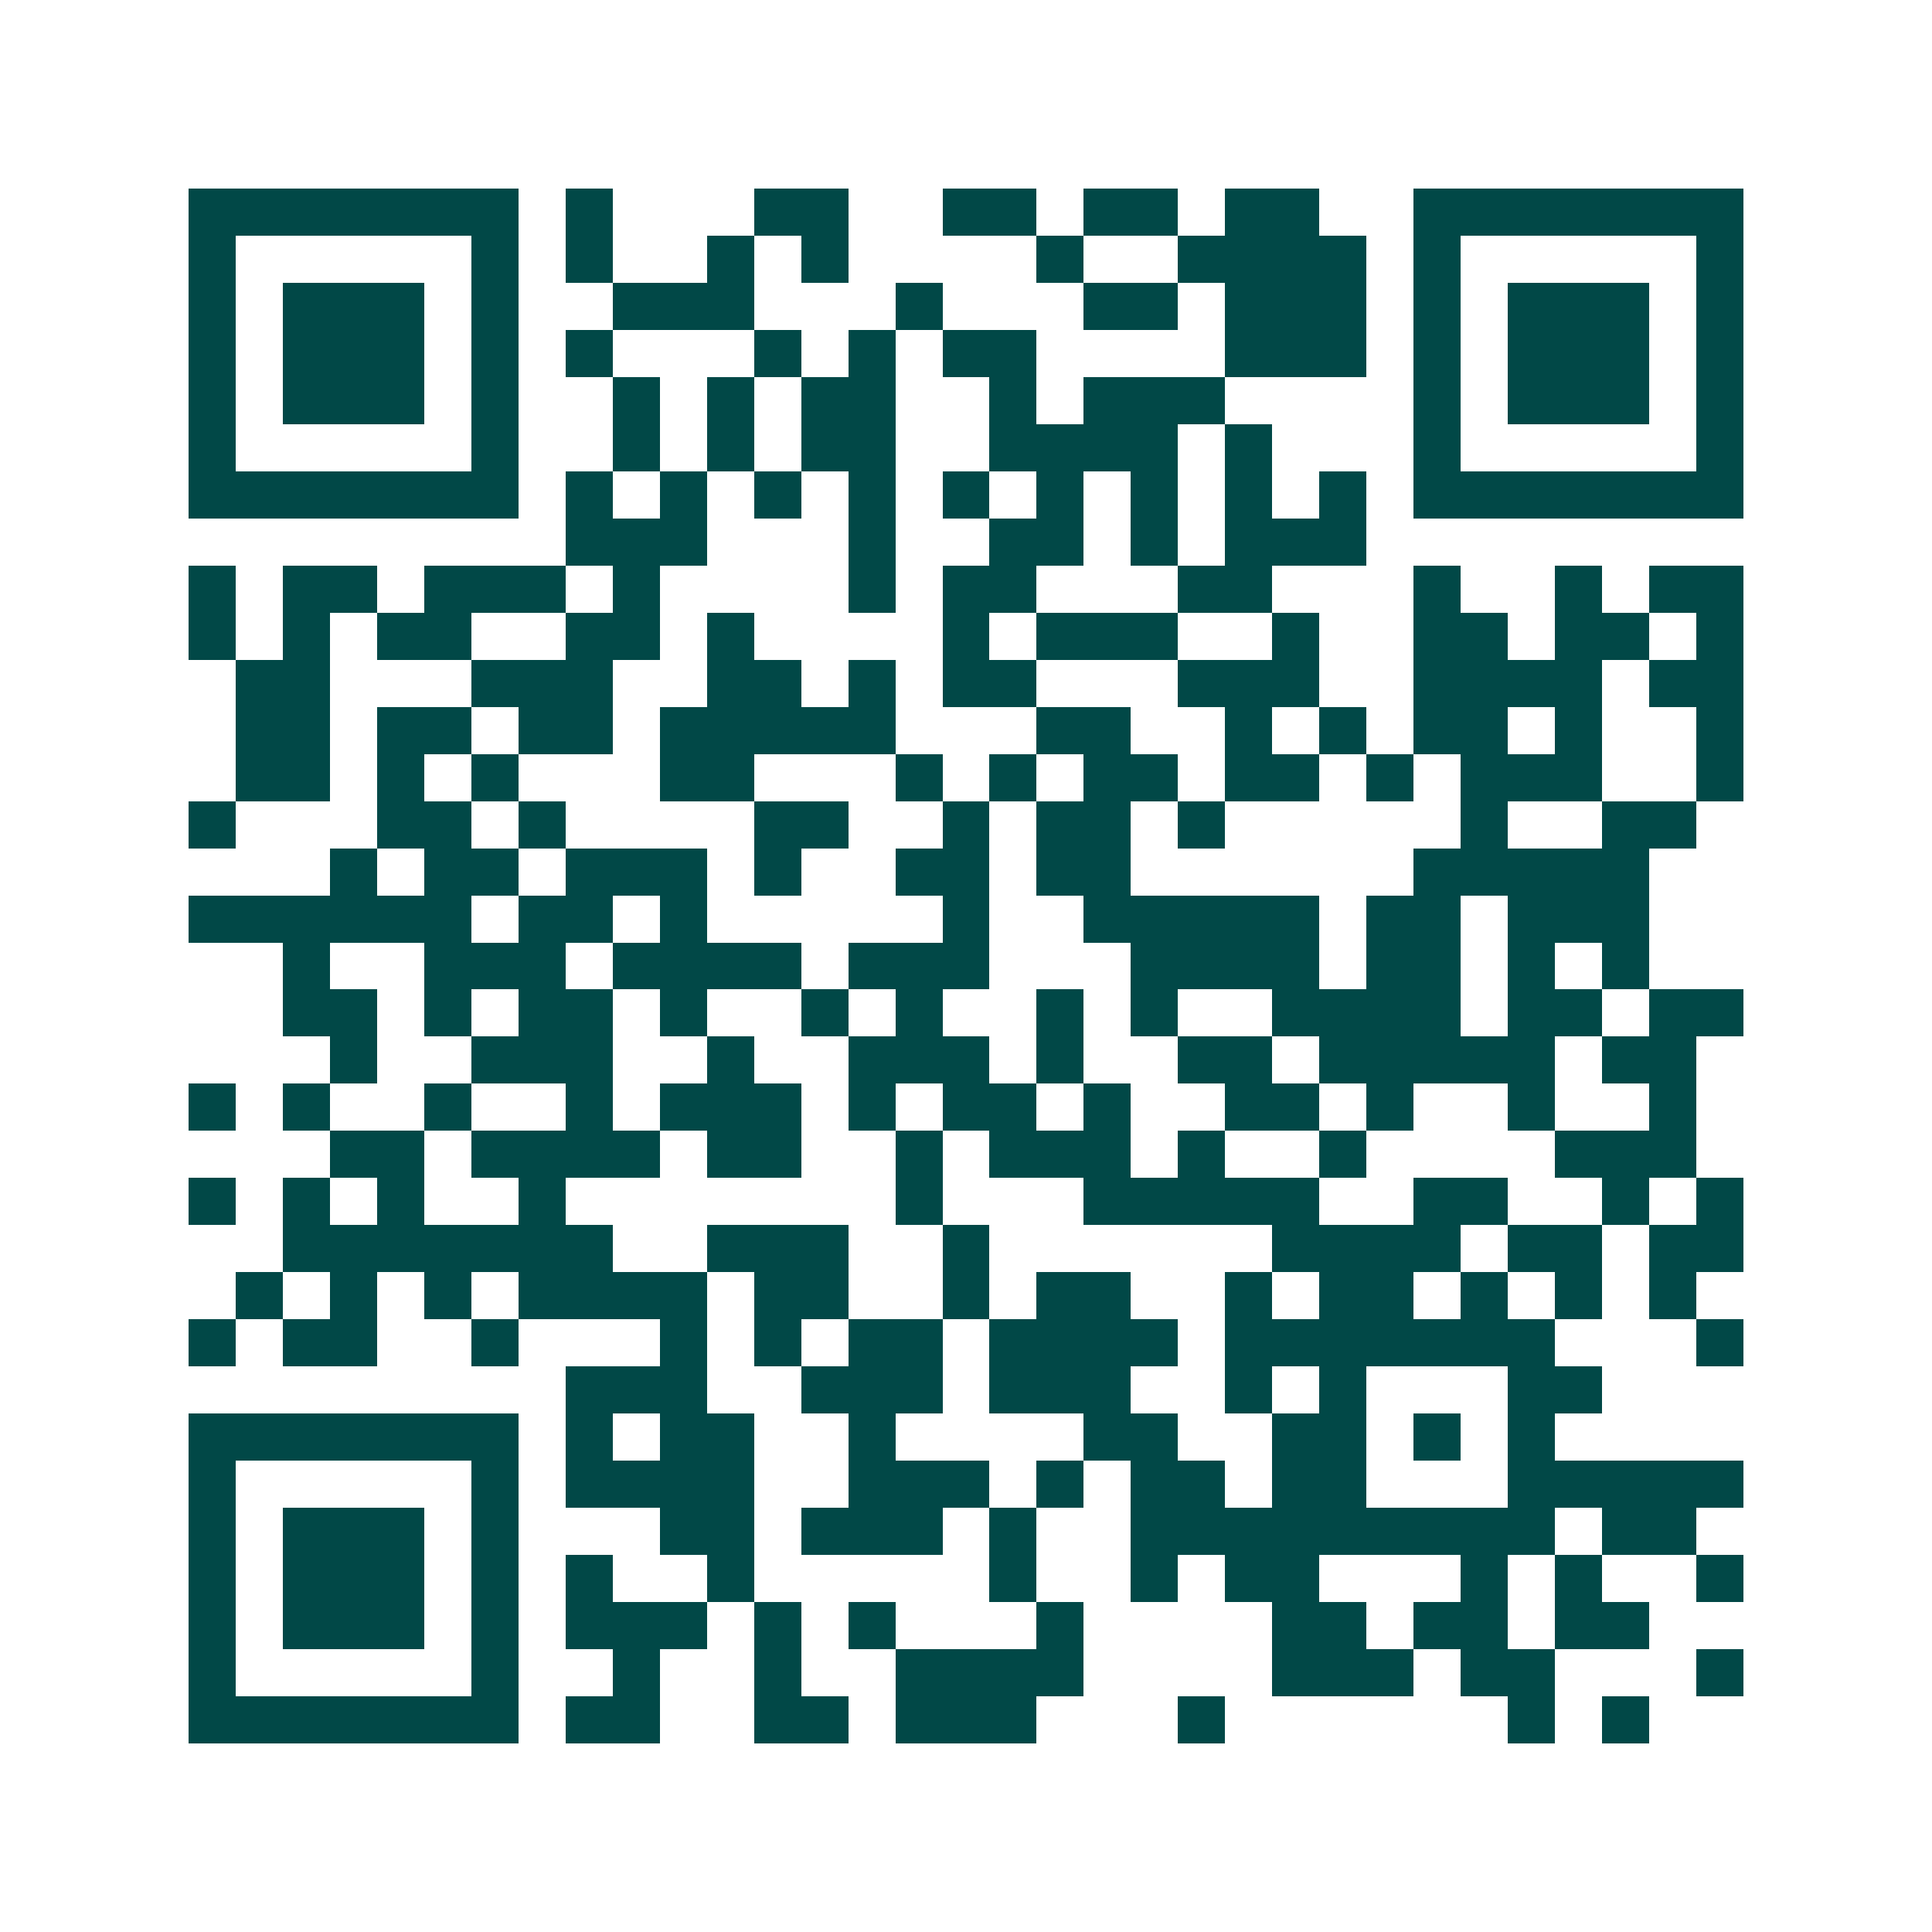 <svg xmlns="http://www.w3.org/2000/svg" width="200" height="200" viewBox="0 0 41 41" shape-rendering="crispEdges"><path fill="#ffffff" d="M0 0h41v41H0z"/><path stroke="#014847" d="M4 4.5h7m1 0h1m3 0h2m2 0h2m1 0h2m1 0h2m2 0h7M4 5.5h1m5 0h1m1 0h1m2 0h1m1 0h1m4 0h1m2 0h4m1 0h1m5 0h1M4 6.5h1m1 0h3m1 0h1m2 0h3m3 0h1m3 0h2m1 0h3m1 0h1m1 0h3m1 0h1M4 7.5h1m1 0h3m1 0h1m1 0h1m3 0h1m1 0h1m1 0h2m4 0h3m1 0h1m1 0h3m1 0h1M4 8.5h1m1 0h3m1 0h1m2 0h1m1 0h1m1 0h2m2 0h1m1 0h3m4 0h1m1 0h3m1 0h1M4 9.5h1m5 0h1m2 0h1m1 0h1m1 0h2m2 0h4m1 0h1m3 0h1m5 0h1M4 10.5h7m1 0h1m1 0h1m1 0h1m1 0h1m1 0h1m1 0h1m1 0h1m1 0h1m1 0h1m1 0h7M12 11.5h3m3 0h1m2 0h2m1 0h1m1 0h3M4 12.5h1m1 0h2m1 0h3m1 0h1m4 0h1m1 0h2m3 0h2m3 0h1m2 0h1m1 0h2M4 13.5h1m1 0h1m1 0h2m2 0h2m1 0h1m4 0h1m1 0h3m2 0h1m2 0h2m1 0h2m1 0h1M5 14.5h2m3 0h3m2 0h2m1 0h1m1 0h2m3 0h3m2 0h4m1 0h2M5 15.5h2m1 0h2m1 0h2m1 0h5m3 0h2m2 0h1m1 0h1m1 0h2m1 0h1m2 0h1M5 16.5h2m1 0h1m1 0h1m3 0h2m3 0h1m1 0h1m1 0h2m1 0h2m1 0h1m1 0h3m2 0h1M4 17.5h1m3 0h2m1 0h1m4 0h2m2 0h1m1 0h2m1 0h1m5 0h1m2 0h2M7 18.5h1m1 0h2m1 0h3m1 0h1m2 0h2m1 0h2m6 0h5M4 19.5h6m1 0h2m1 0h1m5 0h1m2 0h5m1 0h2m1 0h3M6 20.5h1m2 0h3m1 0h4m1 0h3m3 0h4m1 0h2m1 0h1m1 0h1M6 21.5h2m1 0h1m1 0h2m1 0h1m2 0h1m1 0h1m2 0h1m1 0h1m2 0h4m1 0h2m1 0h2M7 22.5h1m2 0h3m2 0h1m2 0h3m1 0h1m2 0h2m1 0h5m1 0h2M4 23.5h1m1 0h1m2 0h1m2 0h1m1 0h3m1 0h1m1 0h2m1 0h1m2 0h2m1 0h1m2 0h1m2 0h1M7 24.5h2m1 0h4m1 0h2m2 0h1m1 0h3m1 0h1m2 0h1m4 0h3M4 25.5h1m1 0h1m1 0h1m2 0h1m7 0h1m3 0h5m2 0h2m2 0h1m1 0h1M6 26.5h7m2 0h3m2 0h1m6 0h4m1 0h2m1 0h2M5 27.5h1m1 0h1m1 0h1m1 0h4m1 0h2m2 0h1m1 0h2m2 0h1m1 0h2m1 0h1m1 0h1m1 0h1M4 28.5h1m1 0h2m2 0h1m3 0h1m1 0h1m1 0h2m1 0h4m1 0h7m3 0h1M12 29.5h3m2 0h3m1 0h3m2 0h1m1 0h1m3 0h2M4 30.5h7m1 0h1m1 0h2m2 0h1m4 0h2m2 0h2m1 0h1m1 0h1M4 31.5h1m5 0h1m1 0h4m2 0h3m1 0h1m1 0h2m1 0h2m3 0h5M4 32.5h1m1 0h3m1 0h1m3 0h2m1 0h3m1 0h1m2 0h9m1 0h2M4 33.5h1m1 0h3m1 0h1m1 0h1m2 0h1m5 0h1m2 0h1m1 0h2m3 0h1m1 0h1m2 0h1M4 34.5h1m1 0h3m1 0h1m1 0h3m1 0h1m1 0h1m3 0h1m4 0h2m1 0h2m1 0h2M4 35.5h1m5 0h1m2 0h1m2 0h1m2 0h4m4 0h3m1 0h2m3 0h1M4 36.5h7m1 0h2m2 0h2m1 0h3m3 0h1m6 0h1m1 0h1"/></svg>
